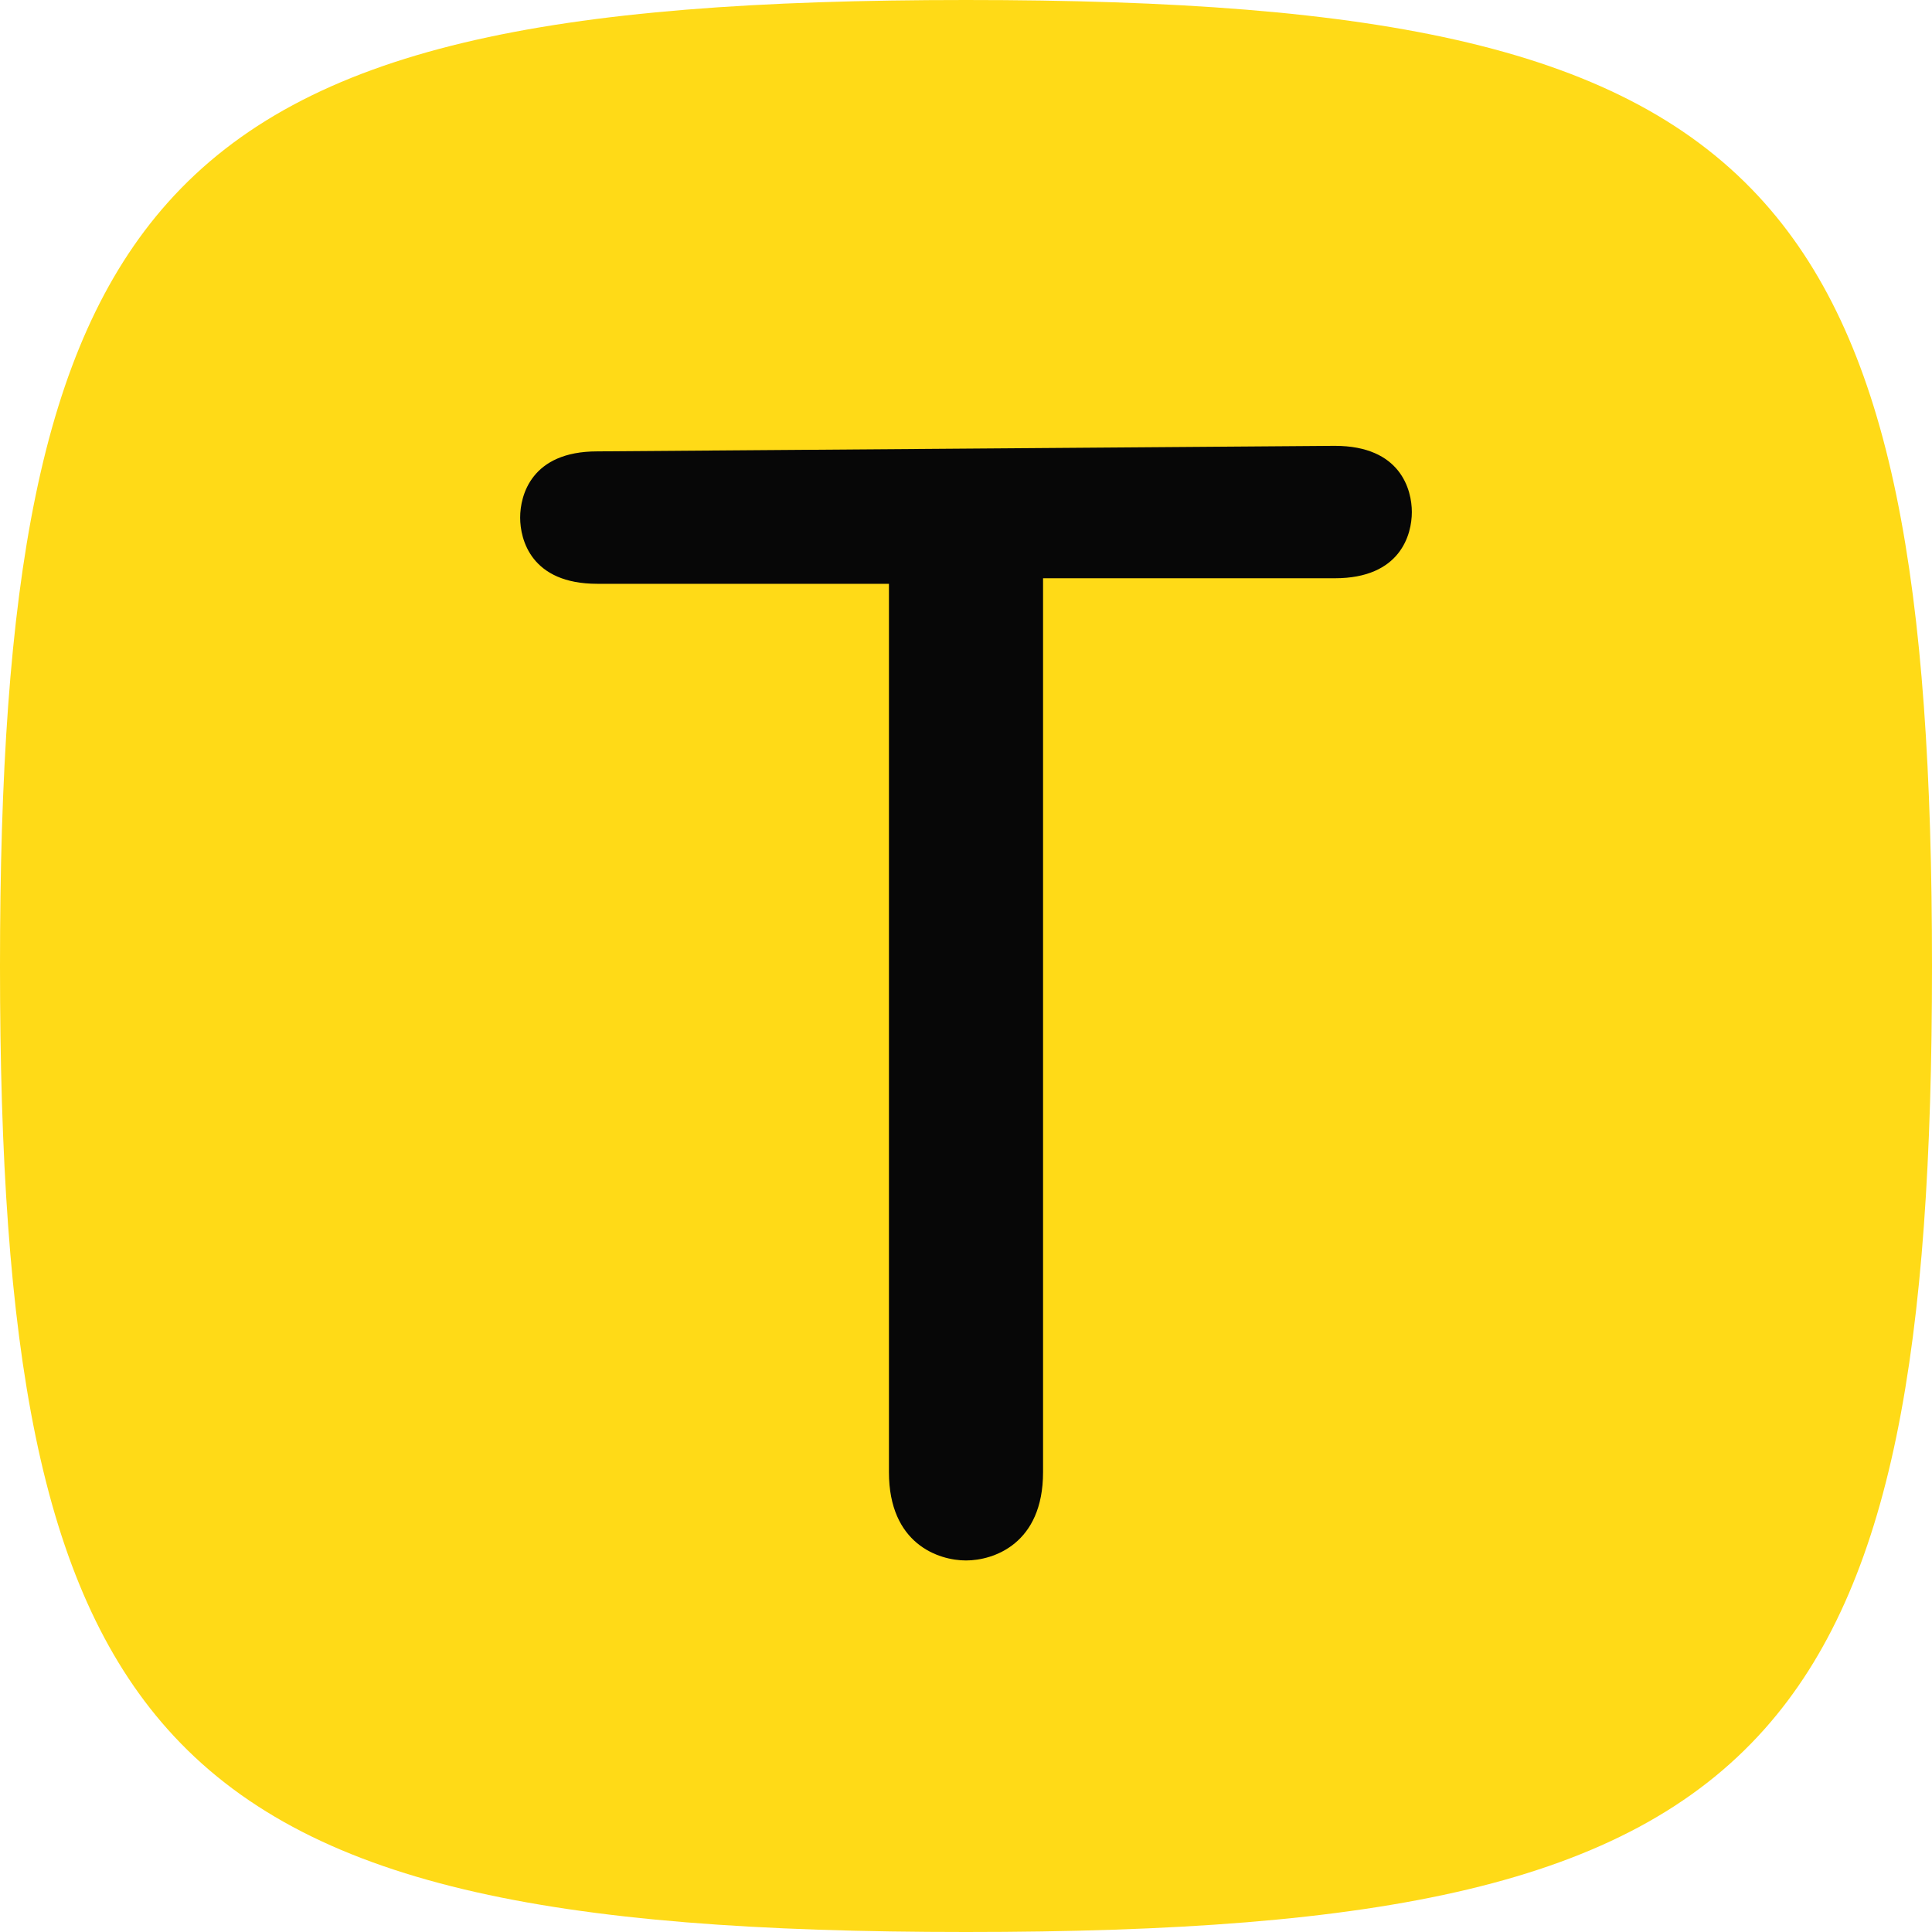<svg width="52" height="52" viewBox="0 0 52 52" fill="none" xmlns="http://www.w3.org/2000/svg">
<path d="M0 26C0 15.738 1.054 9.34 4.509 5.46C8.263 1.244 14.851 0 26 0C37.149 0 43.737 1.244 47.491 5.46C50.946 9.34 52 15.738 52 26C52 36.262 50.946 42.66 47.491 46.54C43.737 50.756 37.149 52 26 52C14.851 52 8.263 50.756 4.509 46.54C1.054 42.66 0 36.262 0 26Z" fill="#FFDA17"/>
<path d="M35.926 12C37.704 12 38 13.188 38 13.782C38 14.376 37.704 15.564 35.926 15.564H28.074V39.624C28.074 41.554 26.741 42 26 42C25.259 42 23.926 41.554 23.926 39.624V15.713H16.074C14.296 15.713 14 14.525 14 13.931C14 13.337 14.296 12.149 16.074 12.149L35.926 12Z" fill="#070707"/>
</svg>
